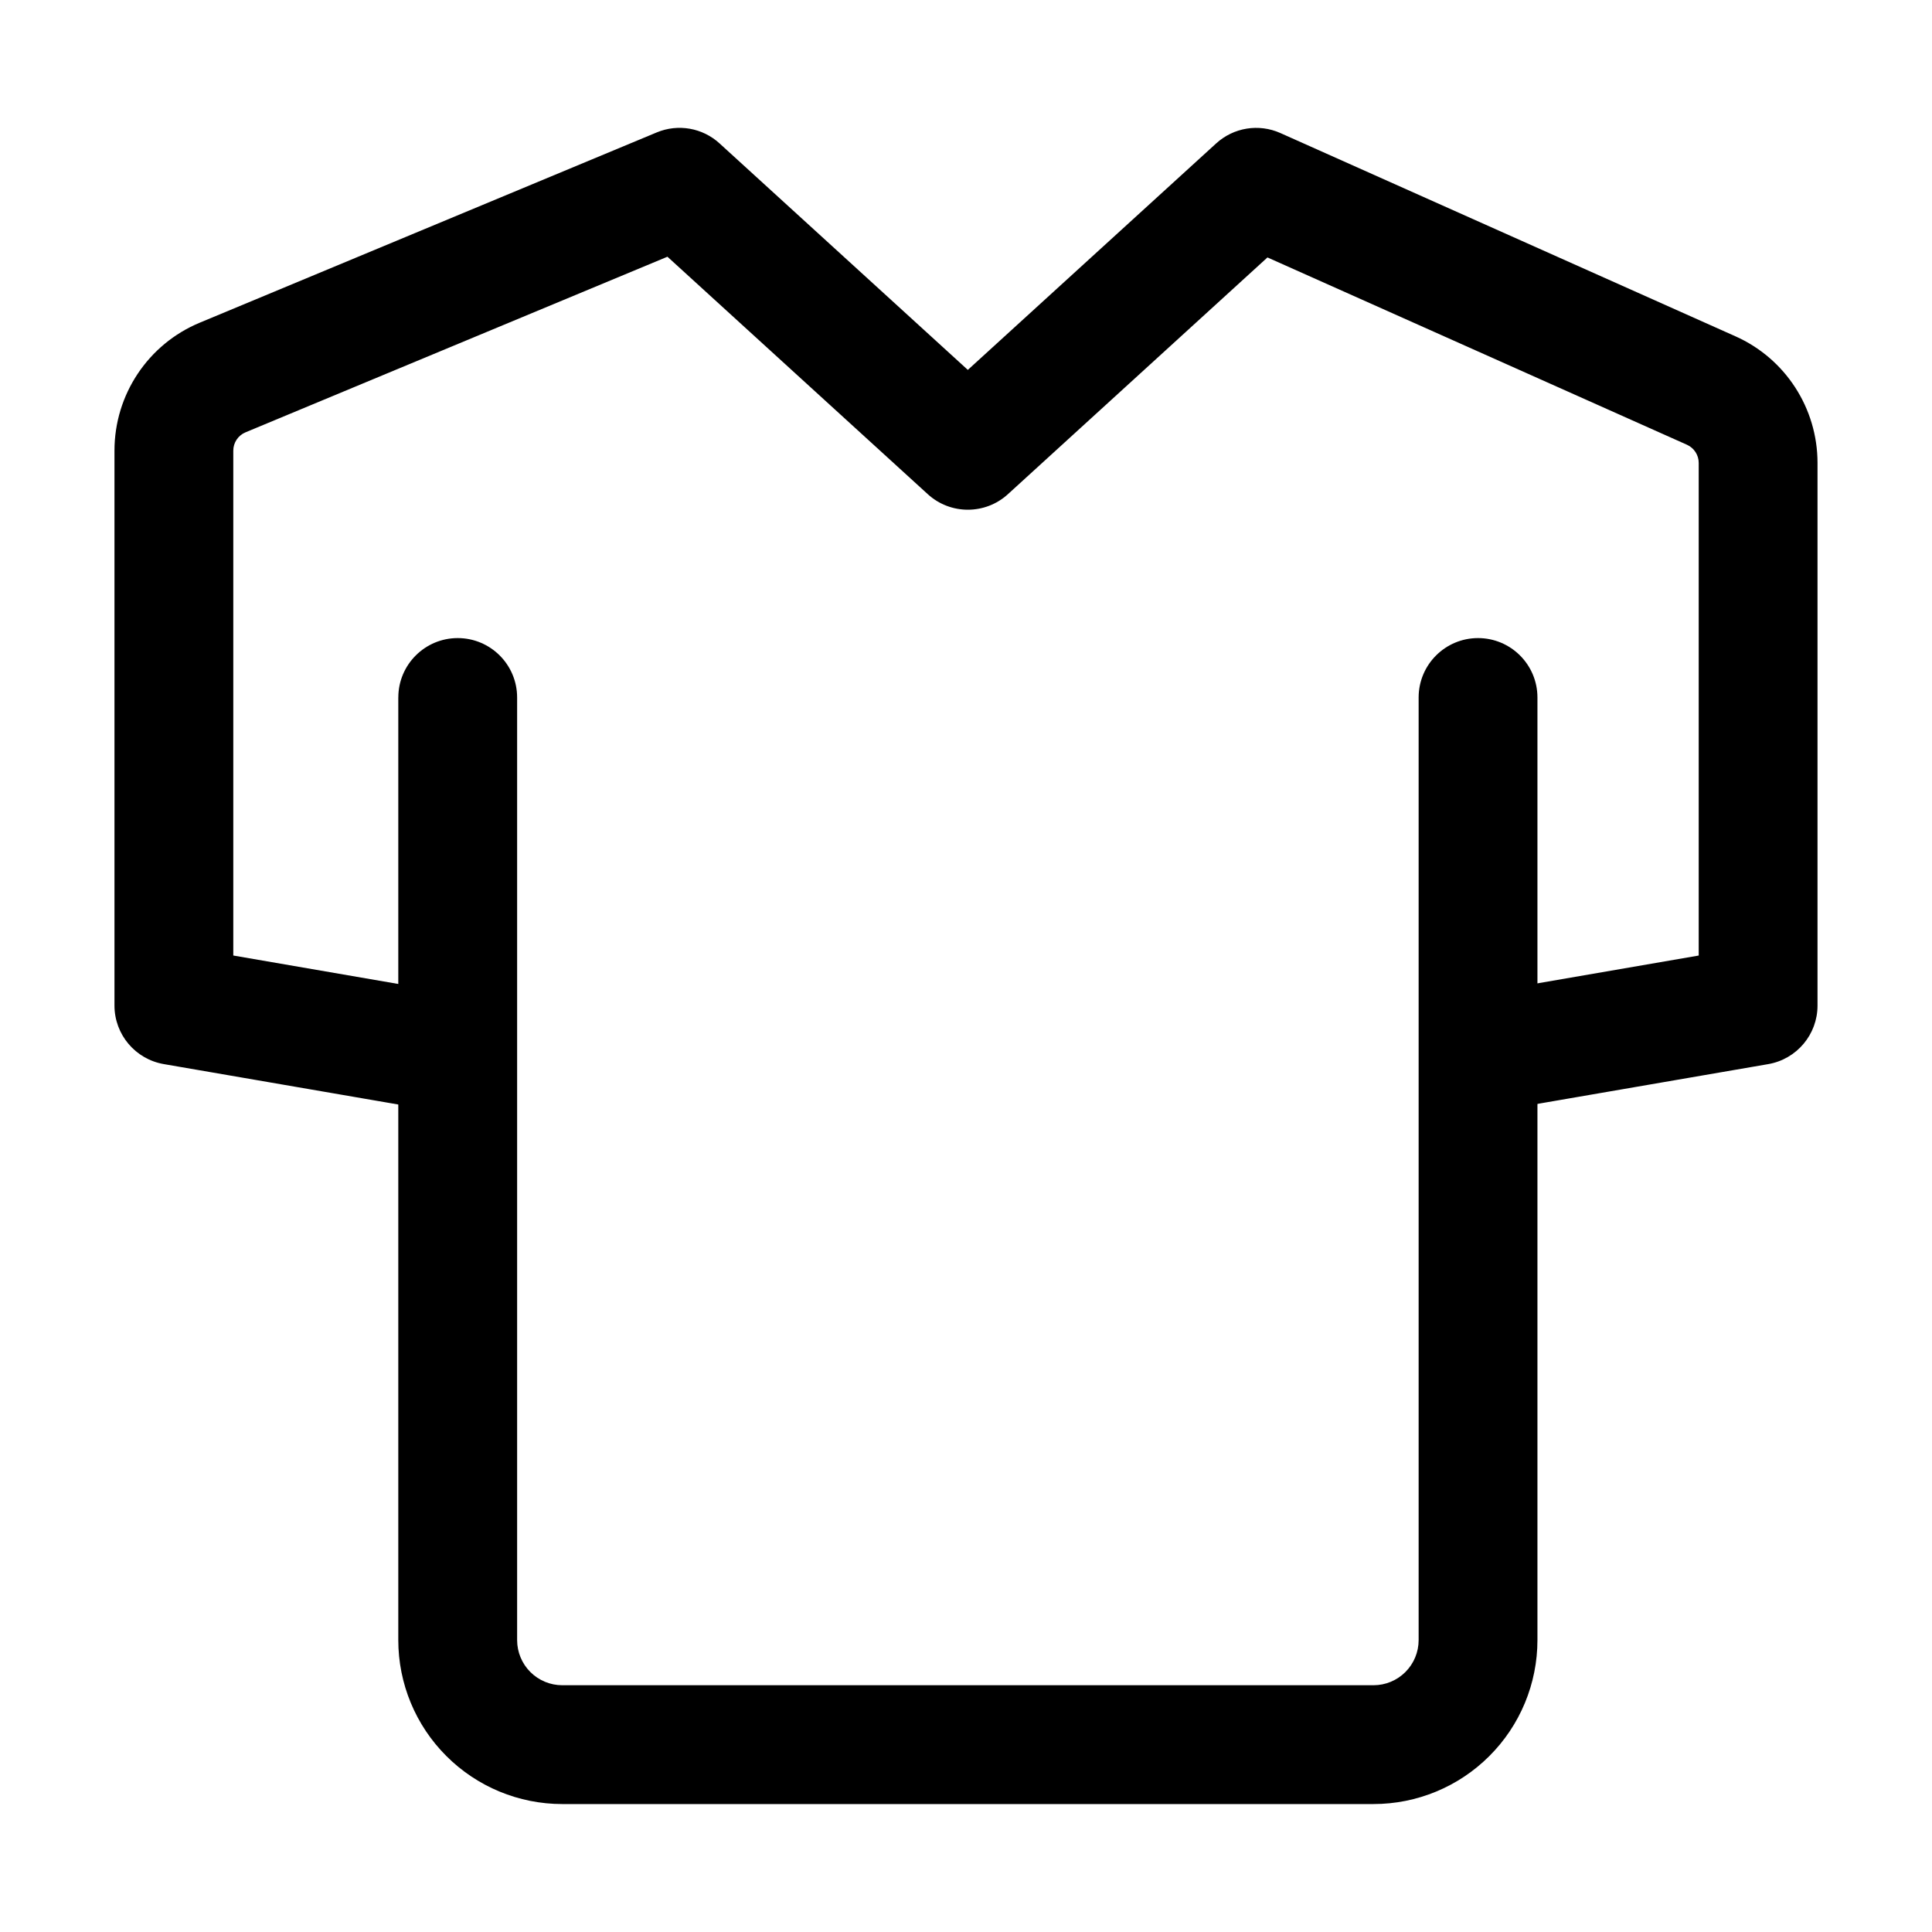 <?xml version="1.0" encoding="UTF-8"?>
<!-- Uploaded to: SVG Repo, www.svgrepo.com, Generator: SVG Repo Mixer Tools -->
<svg fill="#000000" width="800px" height="800px" version="1.1" viewBox="144 144 512 512" xmlns="http://www.w3.org/2000/svg">
 <g fill-rule="evenodd">
  <path d="m249.55 328.84v249.8c0 11.523 4.578 22.586 12.742 30.73 8.145 8.145 19.188 12.723 30.711 12.723h214.98c11.523 0 22.566-4.578 30.711-12.723 8.164-8.145 12.742-19.207 12.742-30.73v-249.8c0-8.691-7.055-15.742-15.742-15.742-8.691 0-15.742 7.055-15.742 15.742v249.8c0 3.168-1.258 6.215-3.504 8.461-2.246 2.246-5.289 3.504-8.461 3.504h-214.98c-3.168 0-6.215-1.258-8.461-3.504-2.246-2.246-3.504-5.289-3.504-8.461v-249.8c0-8.691-7.055-15.742-15.742-15.742-8.691 0-15.742 7.055-15.742 15.742z"/>
  <path d="m258.18 406.25-52.355-9.027v-133.8c0-2.121 1.281-4.031 3.234-4.848l111.82-46.539 69 62.934c6.004 5.481 15.219 5.481 21.223 0l68.789-62.746 111.18 49.645c1.891 0.859 3.106 2.731 3.106 4.809v130.55s-52.355 9.027-52.355 9.027c-8.566 1.469-14.316 9.637-12.848 18.199 1.492 8.543 9.637 14.316 18.199 12.824l65.41-11.273c7.559-1.301 13.078-7.852 13.078-15.512v-143.82c0-14.504-8.523-27.648-21.746-33.547-33.062-14.758-120.6-53.867-120.6-53.867-5.731-2.562-12.406-1.469-17.023 2.75l-65.809 60.016-65.789-60.016c-4.512-4.137-11-5.269-16.648-2.918 0 0-87.496 36.422-121.1 50.422-13.688 5.688-22.609 19.062-22.609 33.902v147.07c0 7.66 5.519 14.211 13.078 15.512l65.41 11.273c8.566 1.492 16.711-4.281 18.199-12.824 1.469-8.566-4.281-16.73-12.848-18.199z"/>
 </g>
</svg>